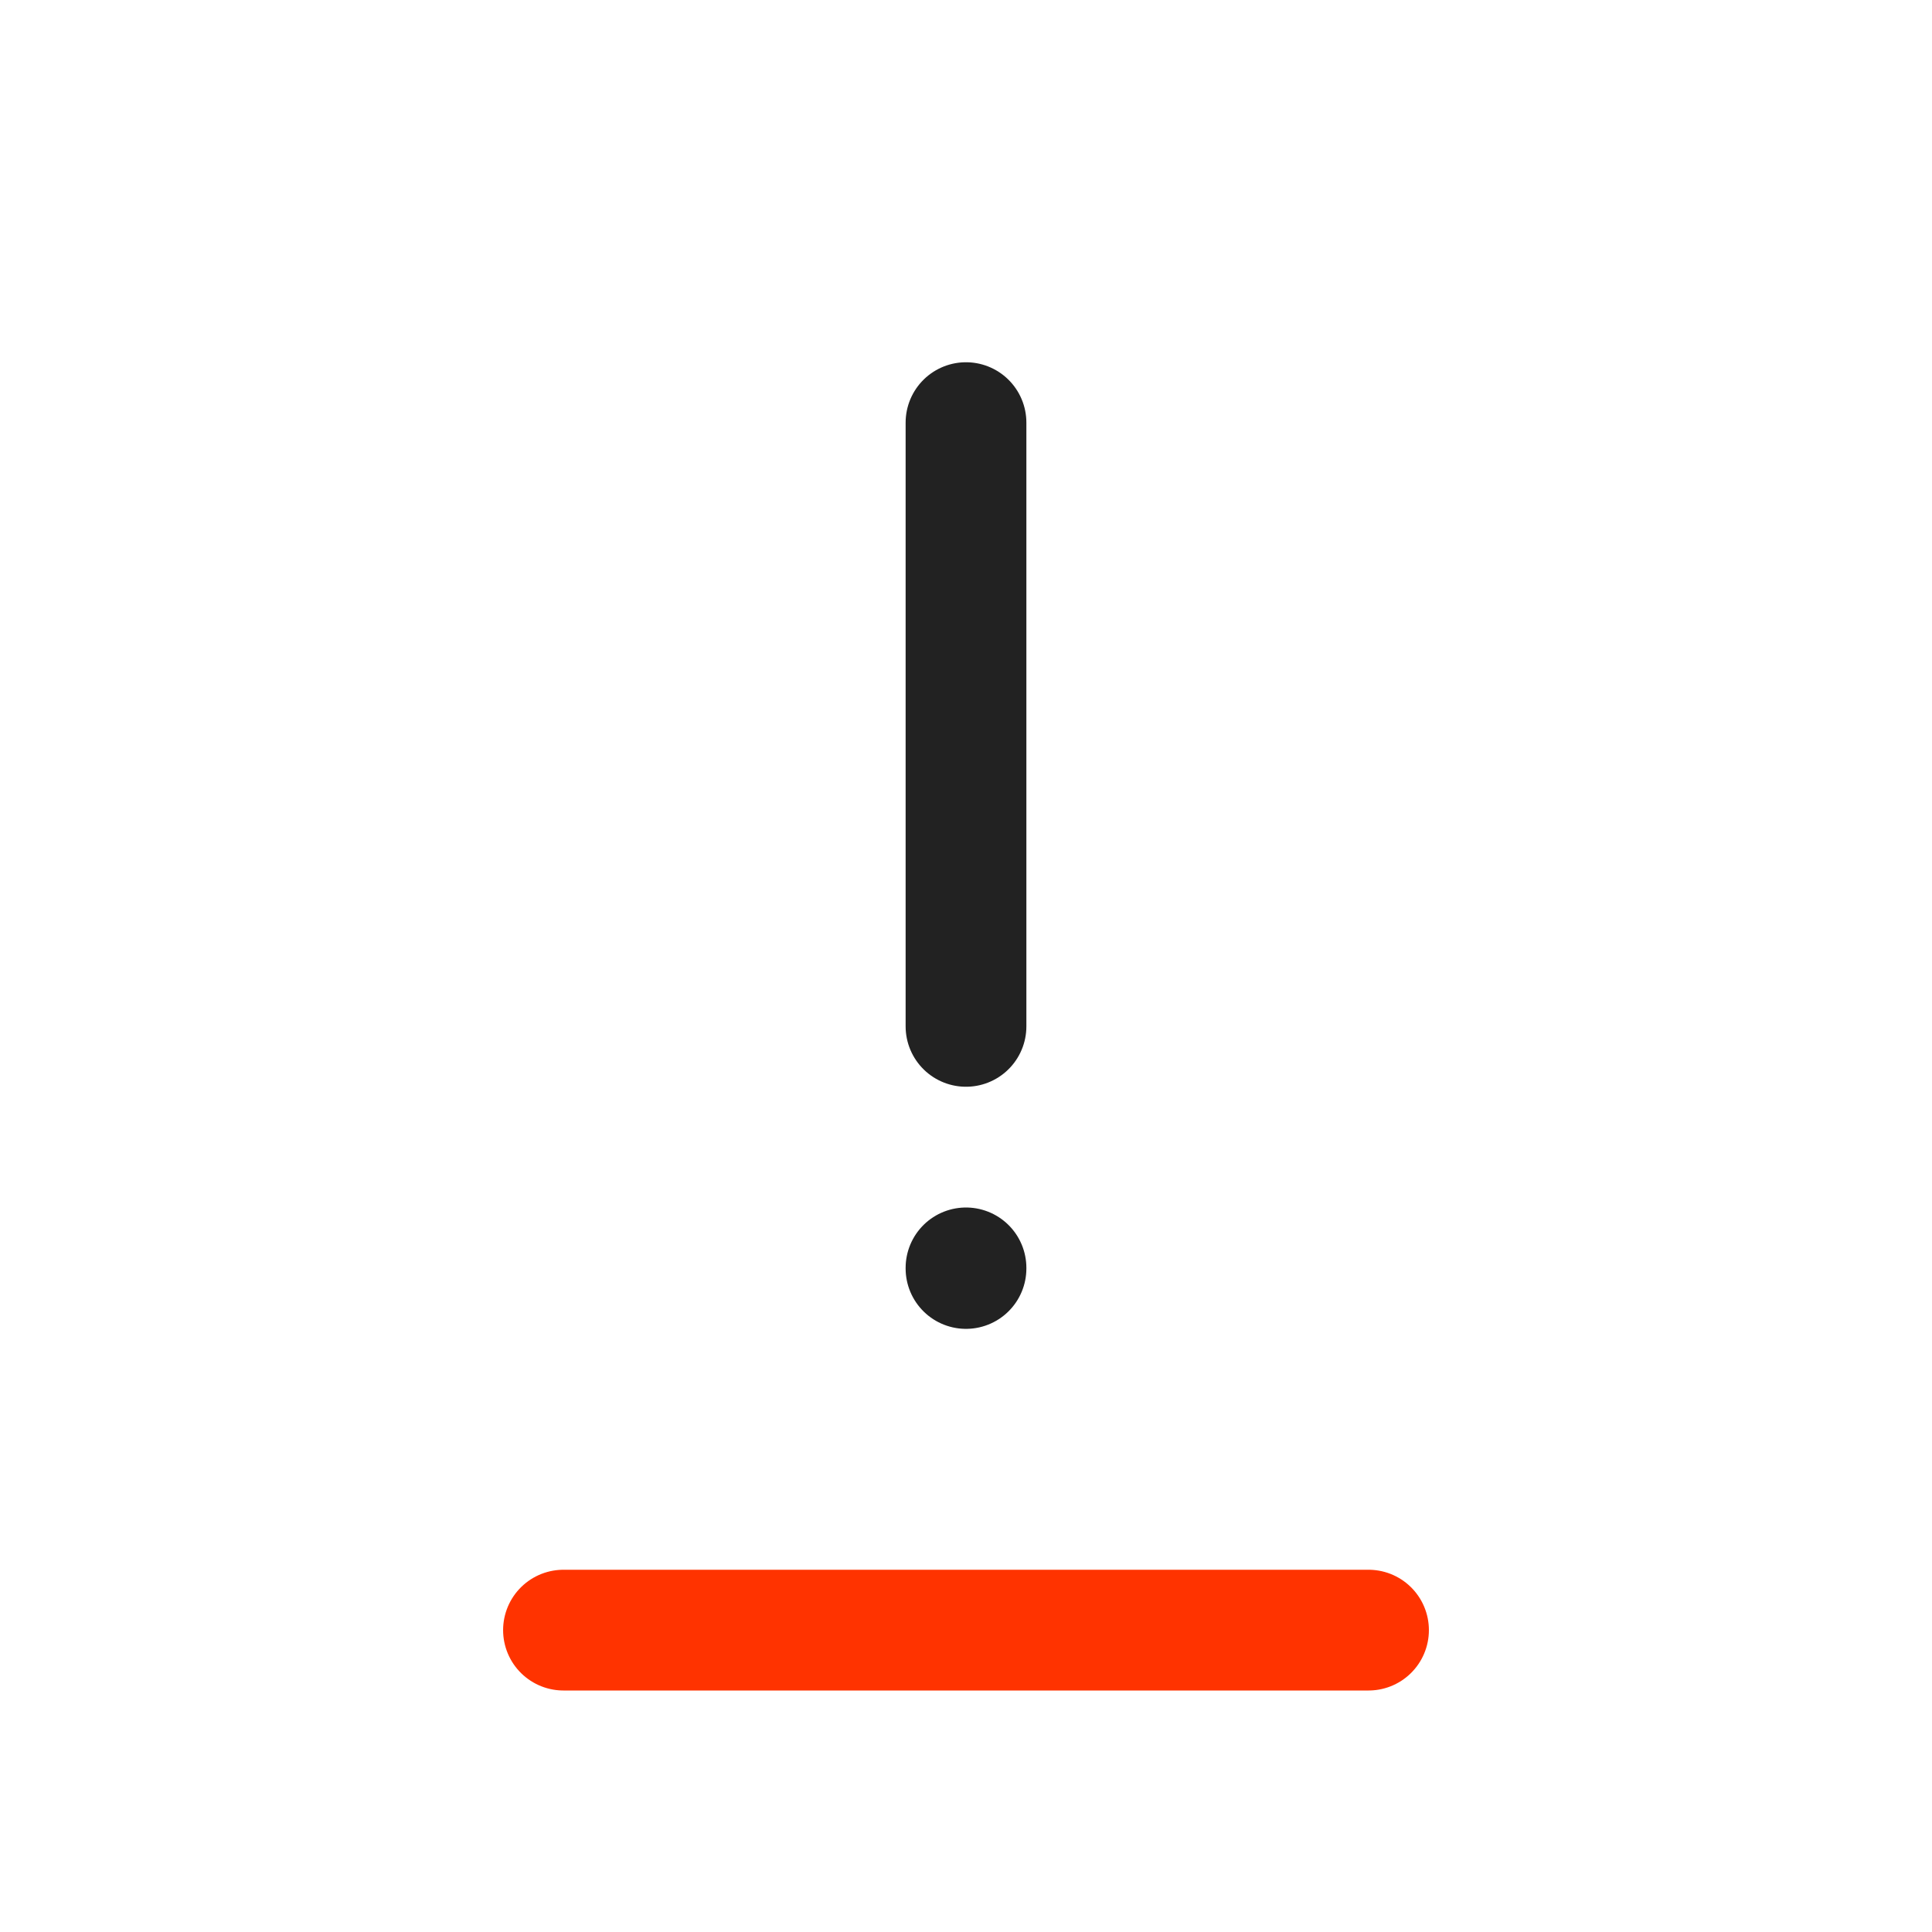 <?xml version="1.0" encoding="UTF-8"?>
<svg xmlns="http://www.w3.org/2000/svg" width="32" height="32" viewBox="0 0 32 32" fill="none">
  <g clip-path="url(#clip0_35_511)">
    <path d="M9.333 27H22.667" stroke="#FF3300" stroke-width="2" stroke-linecap="round" stroke-linejoin="round"></path>
    <g clip-path="url(#clip1_35_511)">
      <path d="M16 21V21.01" stroke="#222222" stroke-width="2" stroke-linecap="round" stroke-linejoin="round"></path>
      <path d="M16 17V7" stroke="#222222" stroke-width="2" stroke-linecap="round" stroke-linejoin="round"></path>
    </g>
  </g>
  <defs>
    <clipPath id="clip0_35_511">
      <rect width="32" height="32" fill="white"></rect>
    </clipPath>
    <clipPath id="clip1_35_511">
      <rect width="24" height="24" fill="white" transform="translate(4 2)"></rect>
    </clipPath>
  </defs>
</svg>
